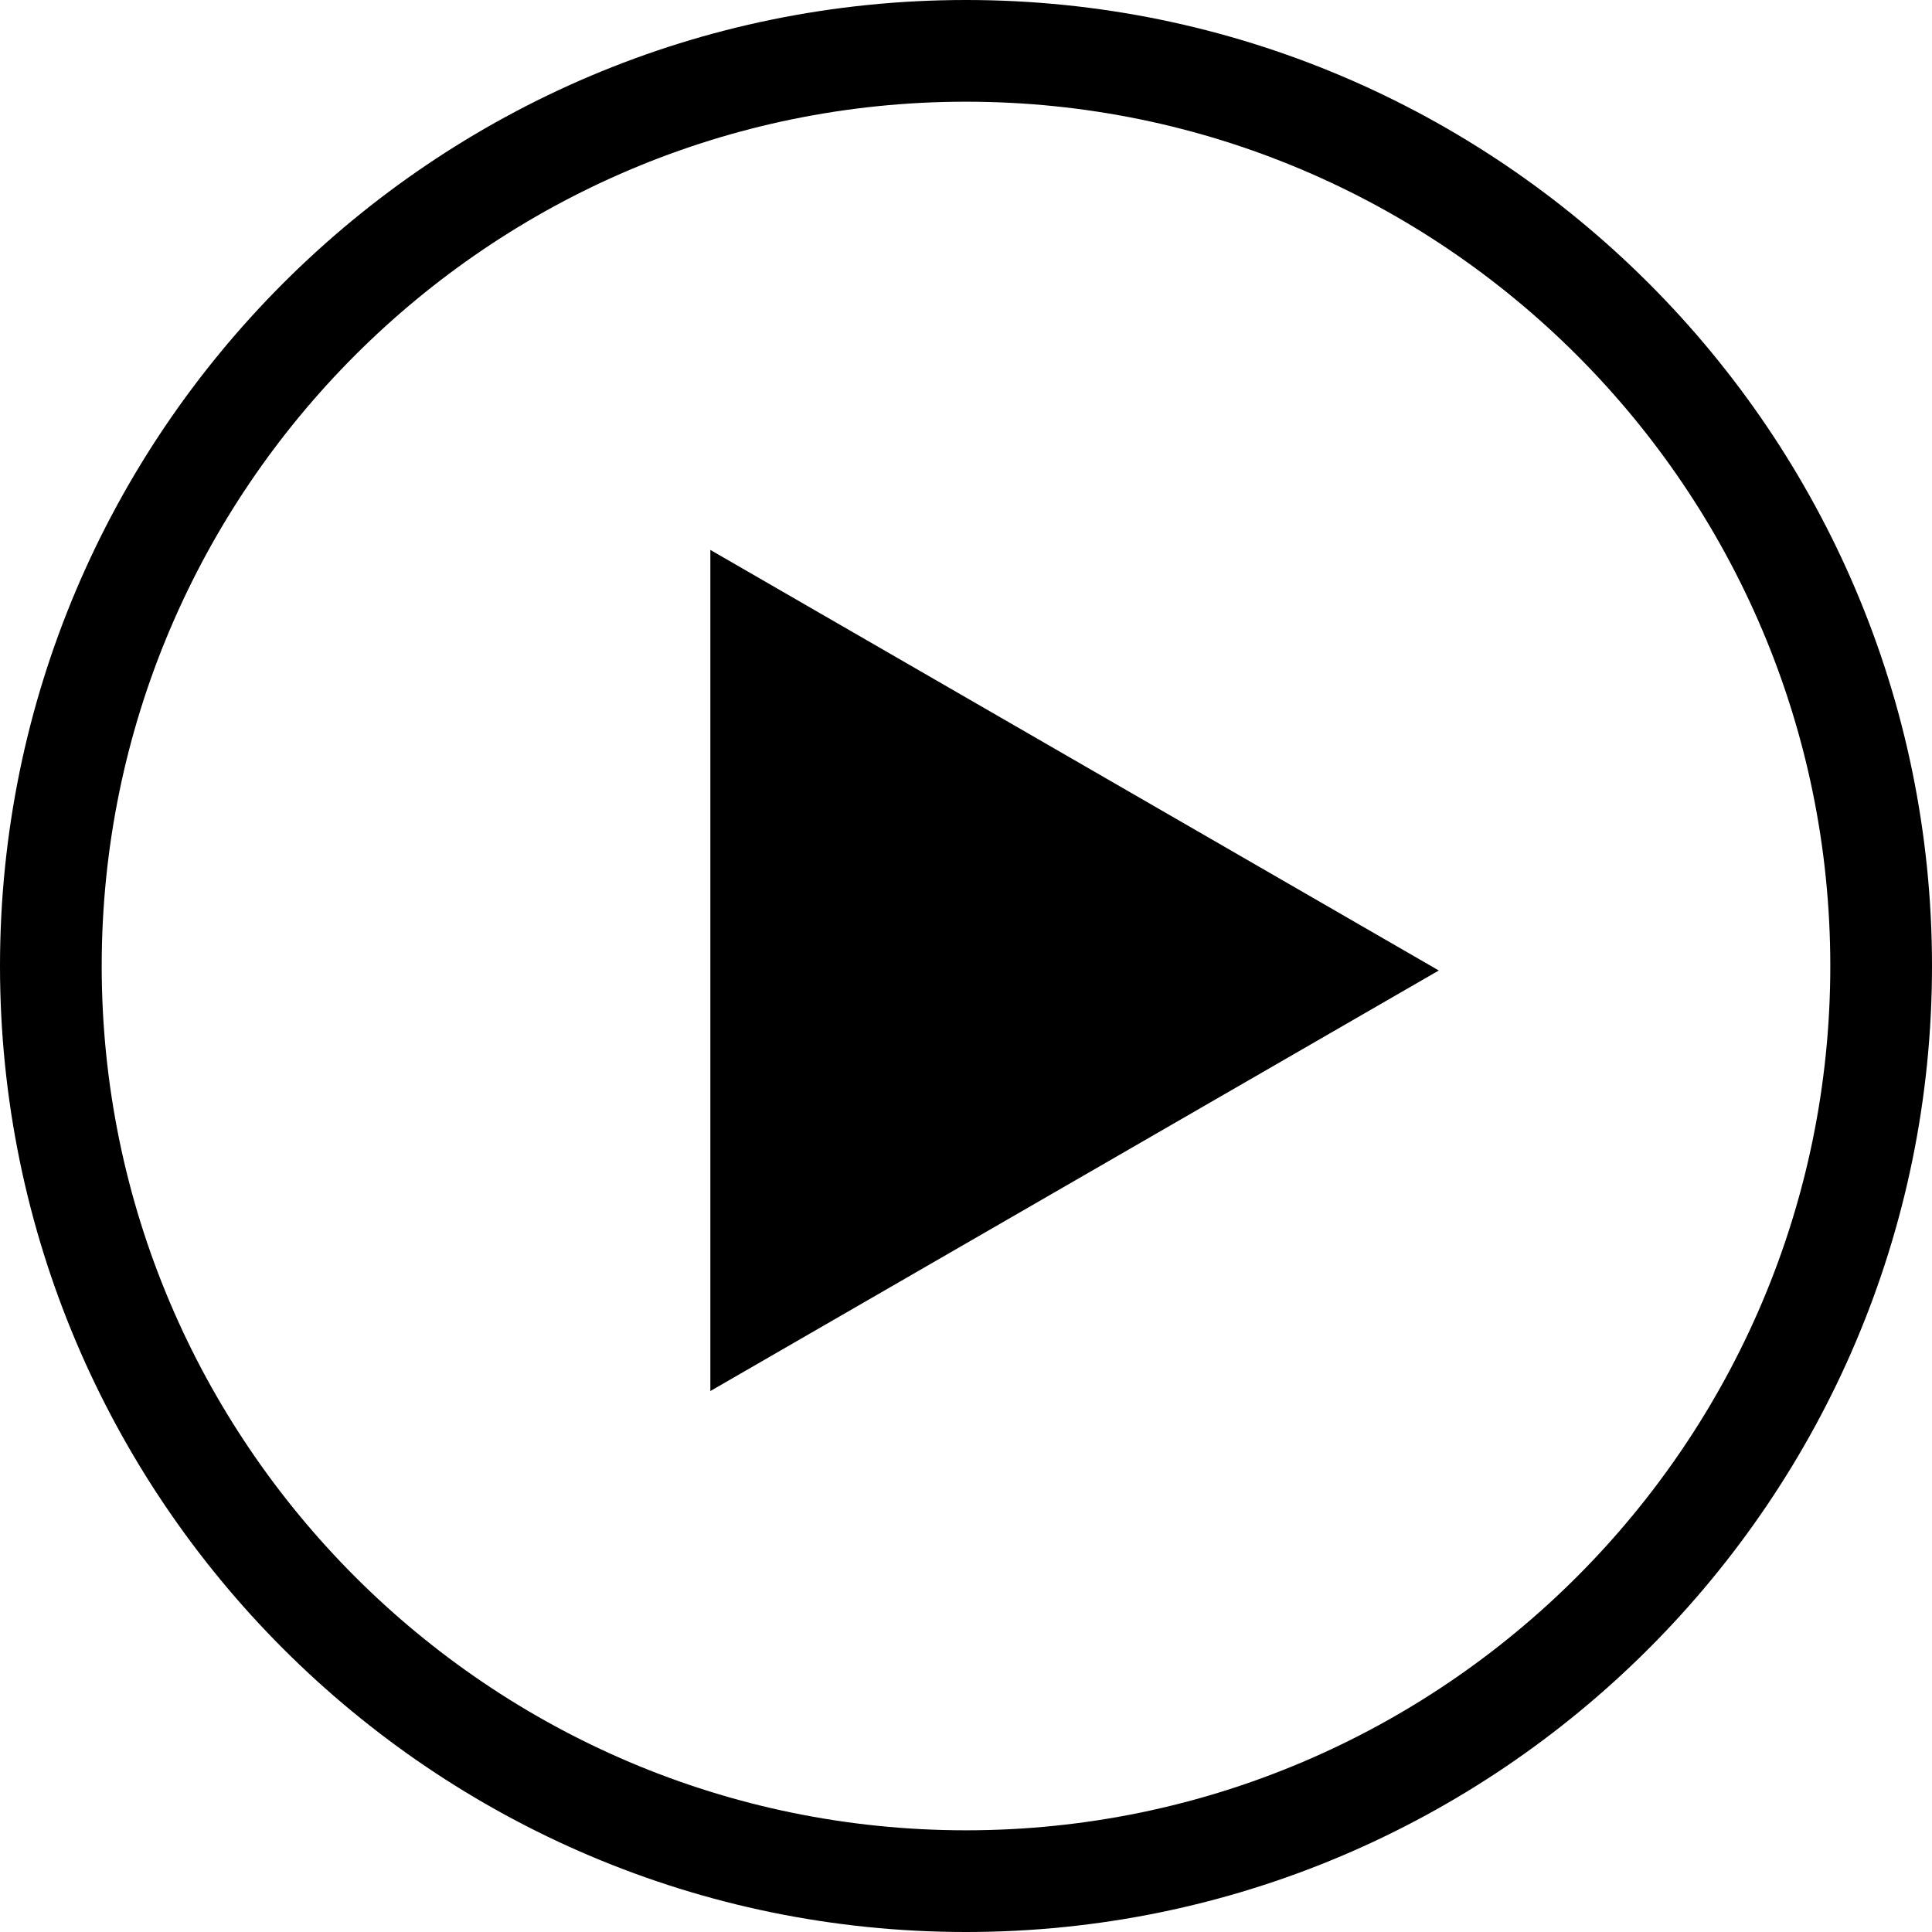 <?xml version="1.0" encoding="UTF-8"?> <svg xmlns="http://www.w3.org/2000/svg" width="25" height="25" viewBox="0 0 25 25" fill="none"><g clip-path="url(#clip0_3_20)"><path d="M18.618 12.558L9.192 7.116V18L18.618 12.558L9.192 7.116V18L18.618 12.558Z" fill="black"></path><path d="M12.5 25C5.606 25 0 19.394 0 12.5C0 5.606 5.606 0 12.5 0C19.394 0 25 5.61 25 12.5C25 19.39 19.39 25 12.5 25ZM12.5 1.316C6.334 1.316 1.316 6.334 1.316 12.5C1.316 18.666 6.334 23.684 12.5 23.684C18.666 23.684 23.684 18.666 23.684 12.5C23.684 6.334 18.666 1.316 12.5 1.316Z" fill="black"></path></g><defs><clipPath id="clip0_3_20"><rect width="25" height="25" fill="white"></rect></clipPath></defs></svg> 